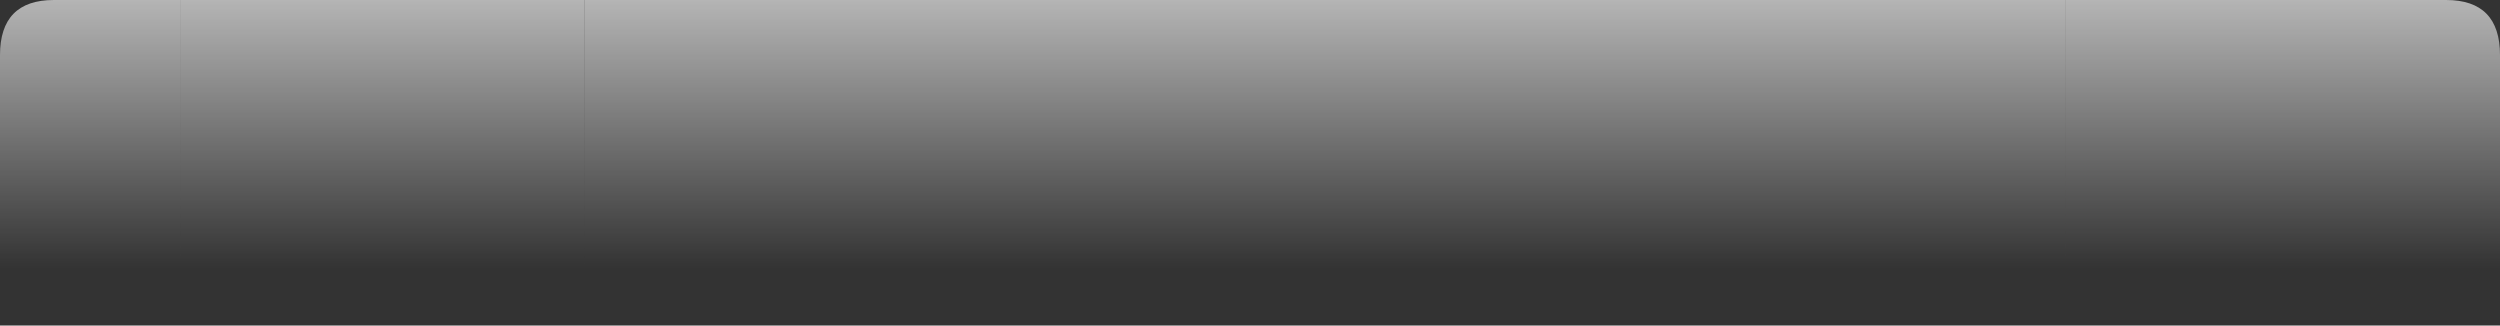 <?xml version="1.0" encoding="UTF-8" standalone="no"?>
<svg xmlns:xlink="http://www.w3.org/1999/xlink" height="123.9px" width="951.45px" xmlns="http://www.w3.org/2000/svg">
  <rect width="100%" height="100%" fill="#333333" stroke="none"/>
  <g transform="matrix(1.0, 0.0, 0.0, 1.0, 439.1, 61.95)">
    <path d="M346.85 -61.95 L491.85 -61.95 Q512.35 -61.95 512.35 -40.95 L512.35 40.95 Q512.35 61.95 491.85 61.95 L346.85 61.95 346.85 -61.95" fill="url(#gradient0)" fill-rule="evenodd" stroke="none"/>
    <path d="M-370.25 61.95 L-418.6 61.95 Q-439.1 61.95 -439.1 40.95 L-439.1 -40.95 Q-439.1 -61.95 -418.6 -61.95 L-370.25 -61.95 -370.25 61.95" fill="url(#gradient1)" fill-rule="evenodd" stroke="none"/>
    <path d="M-216.6 61.95 L-370.25 61.95 -370.25 -61.95 -216.6 -61.95 -216.6 61.95" fill="url(#gradient2)" fill-rule="evenodd" stroke="none"/>
    <path d="M346.85 -61.95 L346.85 61.95 -216.6 61.95 -216.6 -61.95 346.85 -61.95" fill="url(#gradient3)" fill-rule="evenodd" stroke="none"/>
  </g>
  <defs>
    <linearGradient gradientTransform="matrix(0.0, 0.067, -0.074, 0.0, 331.95, -14.7)" gradientUnits="userSpaceOnUse" id="gradient0" spreadMethod="pad" x1="-819.2" x2="819.2">
      <stop offset="0.0" stop-color="#ffffff" stop-opacity="0.682"/>
      <stop offset="1.0" stop-color="#ffffff" stop-opacity="0.0"/>
    </linearGradient>
    <linearGradient gradientTransform="matrix(0.0, 0.067, -0.074, 0.0, -248.45, -14.7)" gradientUnits="userSpaceOnUse" id="gradient1" spreadMethod="pad" x1="-819.2" x2="819.2">
      <stop offset="0.0" stop-color="#ffffff" stop-opacity="0.682"/>
      <stop offset="1.0" stop-color="#ffffff" stop-opacity="0.0"/>
    </linearGradient>
    <linearGradient gradientTransform="matrix(-2.0E-4, 0.067, -0.463, 0.0, 393.7, -14.7)" gradientUnits="userSpaceOnUse" id="gradient2" spreadMethod="pad" x1="-819.2" x2="819.2">
      <stop offset="0.0" stop-color="#ffffff" stop-opacity="0.682"/>
      <stop offset="1.0" stop-color="#ffffff" stop-opacity="0.0"/>
    </linearGradient>
    <linearGradient gradientTransform="matrix(-0.001, 0.067, -2.594, 0.0, 3201.6, -14.7)" gradientUnits="userSpaceOnUse" id="gradient3" spreadMethod="pad" x1="-819.2" x2="819.2">
      <stop offset="0.0" stop-color="#ffffff" stop-opacity="0.682"/>
      <stop offset="1.0" stop-color="#ffffff" stop-opacity="0.0"/>
    </linearGradient>
  </defs>
</svg>

